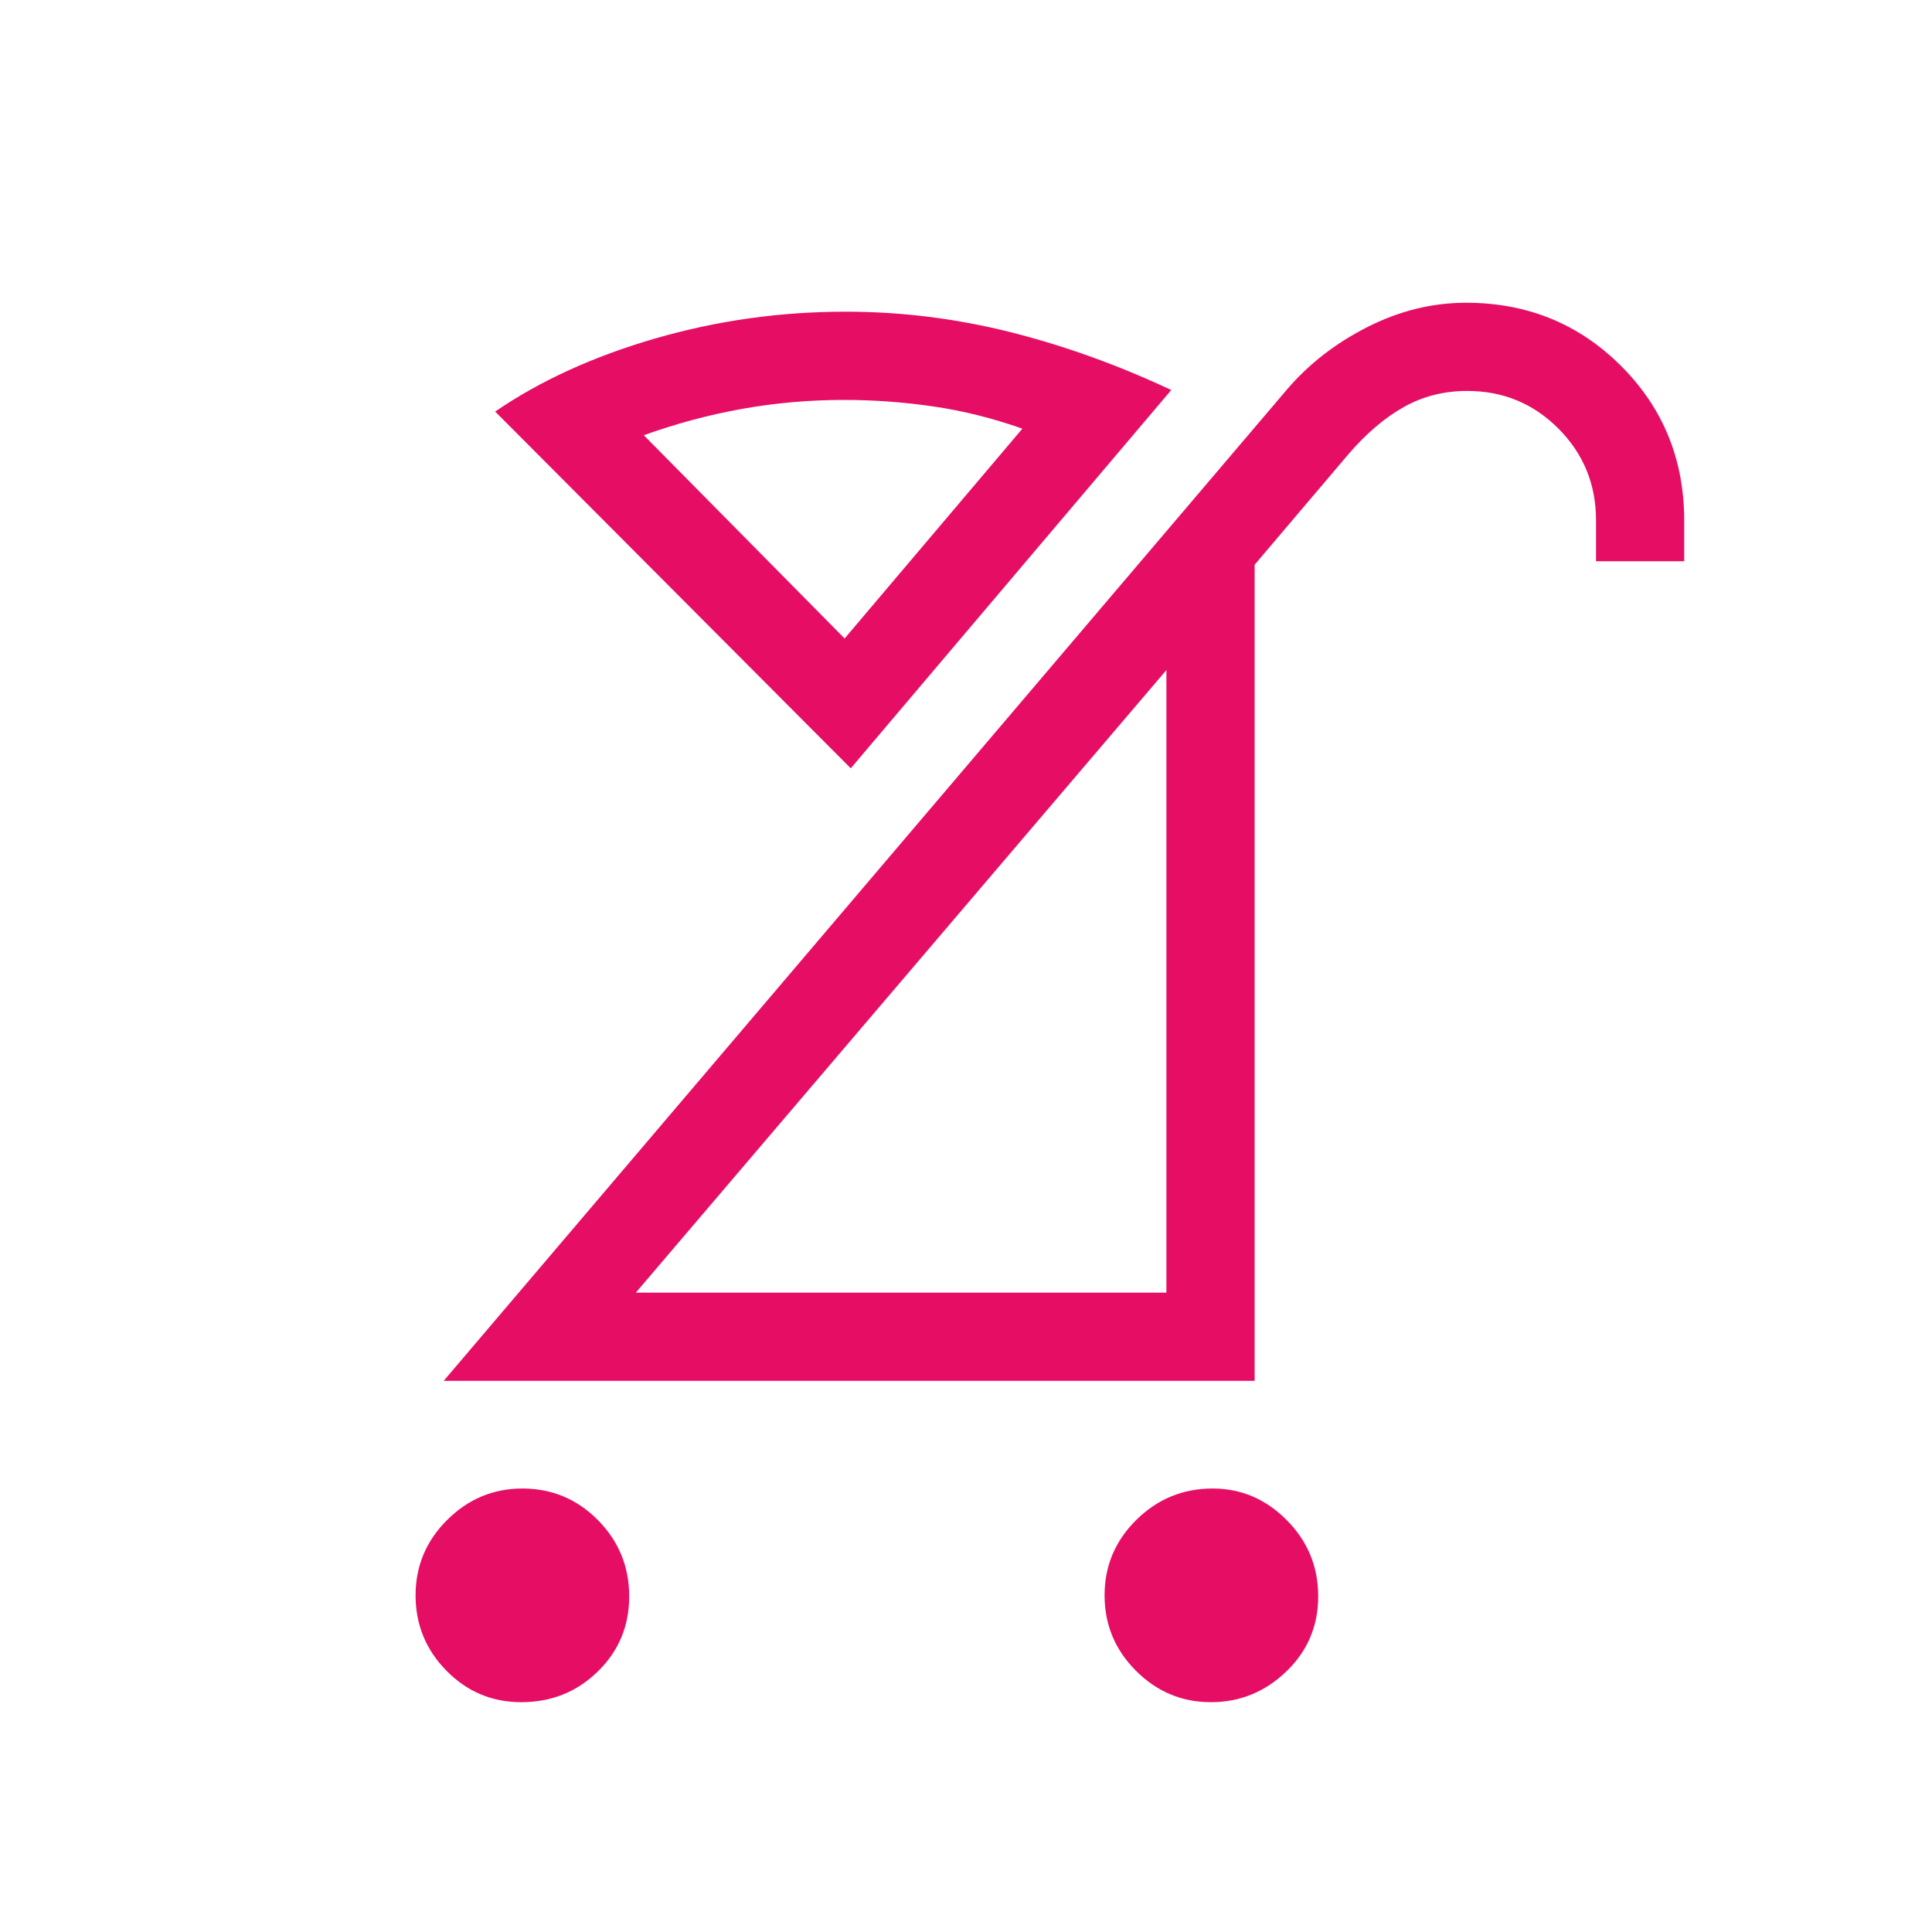 <svg width="40" height="40" viewBox="0 0 40 40" fill="none" xmlns="http://www.w3.org/2000/svg">
<path d="M25.07 35.242C24.469 35.242 23.952 35.025 23.519 34.592C23.086 34.159 22.869 33.638 22.869 33.03C22.869 32.422 23.088 31.901 23.526 31.468C23.964 31.035 24.491 30.818 25.106 30.818C25.697 30.818 26.209 31.037 26.642 31.474C27.076 31.911 27.292 32.437 27.292 33.05C27.292 33.664 27.072 34.183 26.632 34.606C26.191 35.03 25.67 35.242 25.07 35.242ZM10.79 35.242C10.187 35.242 9.672 35.025 9.245 34.592C8.818 34.159 8.604 33.638 8.604 33.03C8.604 32.422 8.823 31.901 9.259 31.468C9.694 31.035 10.213 30.818 10.814 30.818C11.428 30.818 11.95 31.037 12.381 31.474C12.812 31.911 13.027 32.437 13.027 33.05C13.027 33.664 12.811 34.183 12.377 34.606C11.944 35.03 11.415 35.242 10.79 35.242ZM13.164 26.763H24.149V13.873L13.164 26.763ZM9.186 28.589L26.641 8.069C27.094 7.538 27.651 7.105 28.313 6.77C28.974 6.435 29.655 6.268 30.354 6.268C31.619 6.268 32.687 6.703 33.561 7.575C34.434 8.446 34.87 9.515 34.87 10.781V11.62H33.044V10.775C33.044 10.029 32.785 9.395 32.267 8.875C31.75 8.355 31.12 8.094 30.377 8.094C29.898 8.094 29.461 8.205 29.066 8.426C28.671 8.647 28.286 8.975 27.914 9.408L25.976 11.692V28.589H9.186ZM17.614 15.907L10.252 8.521C11.18 7.885 12.282 7.381 13.558 7.01C14.834 6.639 16.15 6.453 17.508 6.453C18.658 6.453 19.793 6.594 20.914 6.875C22.035 7.157 23.147 7.557 24.25 8.075L17.614 15.907ZM17.487 13.219L21.167 8.875C20.552 8.658 19.937 8.504 19.322 8.415C18.708 8.325 18.092 8.28 17.473 8.28C16.759 8.28 16.057 8.342 15.366 8.465C14.675 8.589 13.996 8.771 13.329 9.011L17.487 13.219Z" fill="#E60E64"/>
</svg>
